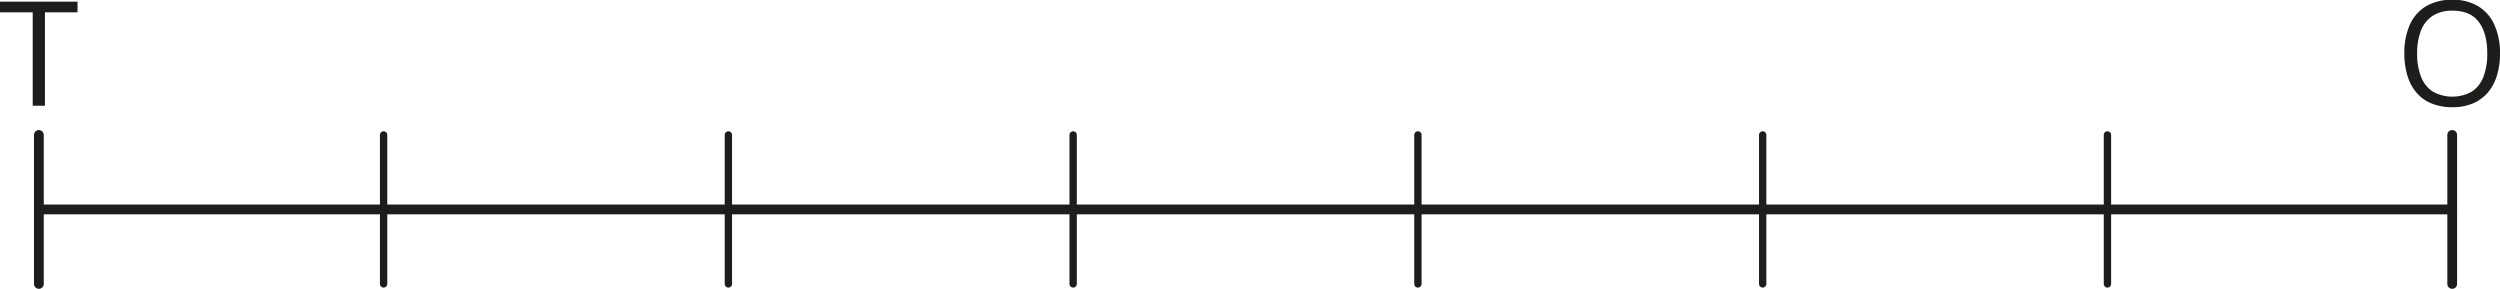 <svg xmlns="http://www.w3.org/2000/svg" width="360.77mm" height="41.68mm" viewBox="0 0 1022.65 118.14"><defs><style>.cls-1,.cls-2{fill:none;stroke:#1d1d1b;stroke-linecap:round;stroke-linejoin:round;}.cls-1{stroke-width:4px;}.cls-2{stroke-width:3px;}.cls-3{fill:#1d1d1b;}</style></defs><g id="Слой_2" data-name="Слой 2"><g id="Слой_1-2" data-name="Слой 1"><line class="cls-1" x1="15.9" y1="55.19" x2="15.9" y2="116.14"/><line class="cls-2" x1="438.98" y1="55.19" x2="438.98" y2="116.14"/><line class="cls-2" x1="297.95" y1="55.19" x2="297.95" y2="116.14"/><line class="cls-2" x1="156.92" y1="55.19" x2="156.92" y2="116.14"/><line class="cls-2" x1="580.01" y1="55.19" x2="580.01" y2="116.14"/><line class="cls-2" x1="721.04" y1="55.19" x2="721.04" y2="116.14"/><line class="cls-2" x1="862.07" y1="55.19" x2="862.07" y2="116.14"/><line class="cls-1" x1="1003.1" y1="55.19" x2="1003.1" y2="116.14"/><line class="cls-1" x1="15.9" y1="85.67" x2="1003.1" y2="85.67"/><path class="cls-3" d="M18.9,51.1h-5V12.9H.52V8.53H32.23V12.9H18.9Z" transform="translate(-0.52 -7.86)"/><path class="cls-3" d="M1023.17,29.75a30.27,30.27,0,0,1-1.25,9,19.54,19.54,0,0,1-3.71,6.93,16.5,16.5,0,0,1-6.1,4.47,21.3,21.3,0,0,1-8.45,1.57A22,22,0,0,1,995,50.11a16,16,0,0,1-6.11-4.49,19.25,19.25,0,0,1-3.64-7,31,31,0,0,1-1.21-9,28.49,28.49,0,0,1,2.15-11.45,16.72,16.72,0,0,1,6.54-7.65,20.33,20.33,0,0,1,11-2.74,19.63,19.63,0,0,1,10.64,2.71,17,17,0,0,1,6.55,7.61A27.71,27.71,0,0,1,1023.17,29.75Zm-33.89,0a25.75,25.75,0,0,0,1.54,9.38,12.71,12.71,0,0,0,4.73,6.11,16.31,16.31,0,0,0,16.22,0,12.49,12.49,0,0,0,4.67-6.11,26.2,26.2,0,0,0,1.52-9.38q0-8.23-3.45-12.88t-10.76-4.64a14.49,14.49,0,0,0-8.15,2.12,12.61,12.61,0,0,0-4.76,6A25.34,25.34,0,0,0,989.28,29.75Z" transform="translate(-0.52 -7.86)"/></g></g></svg>